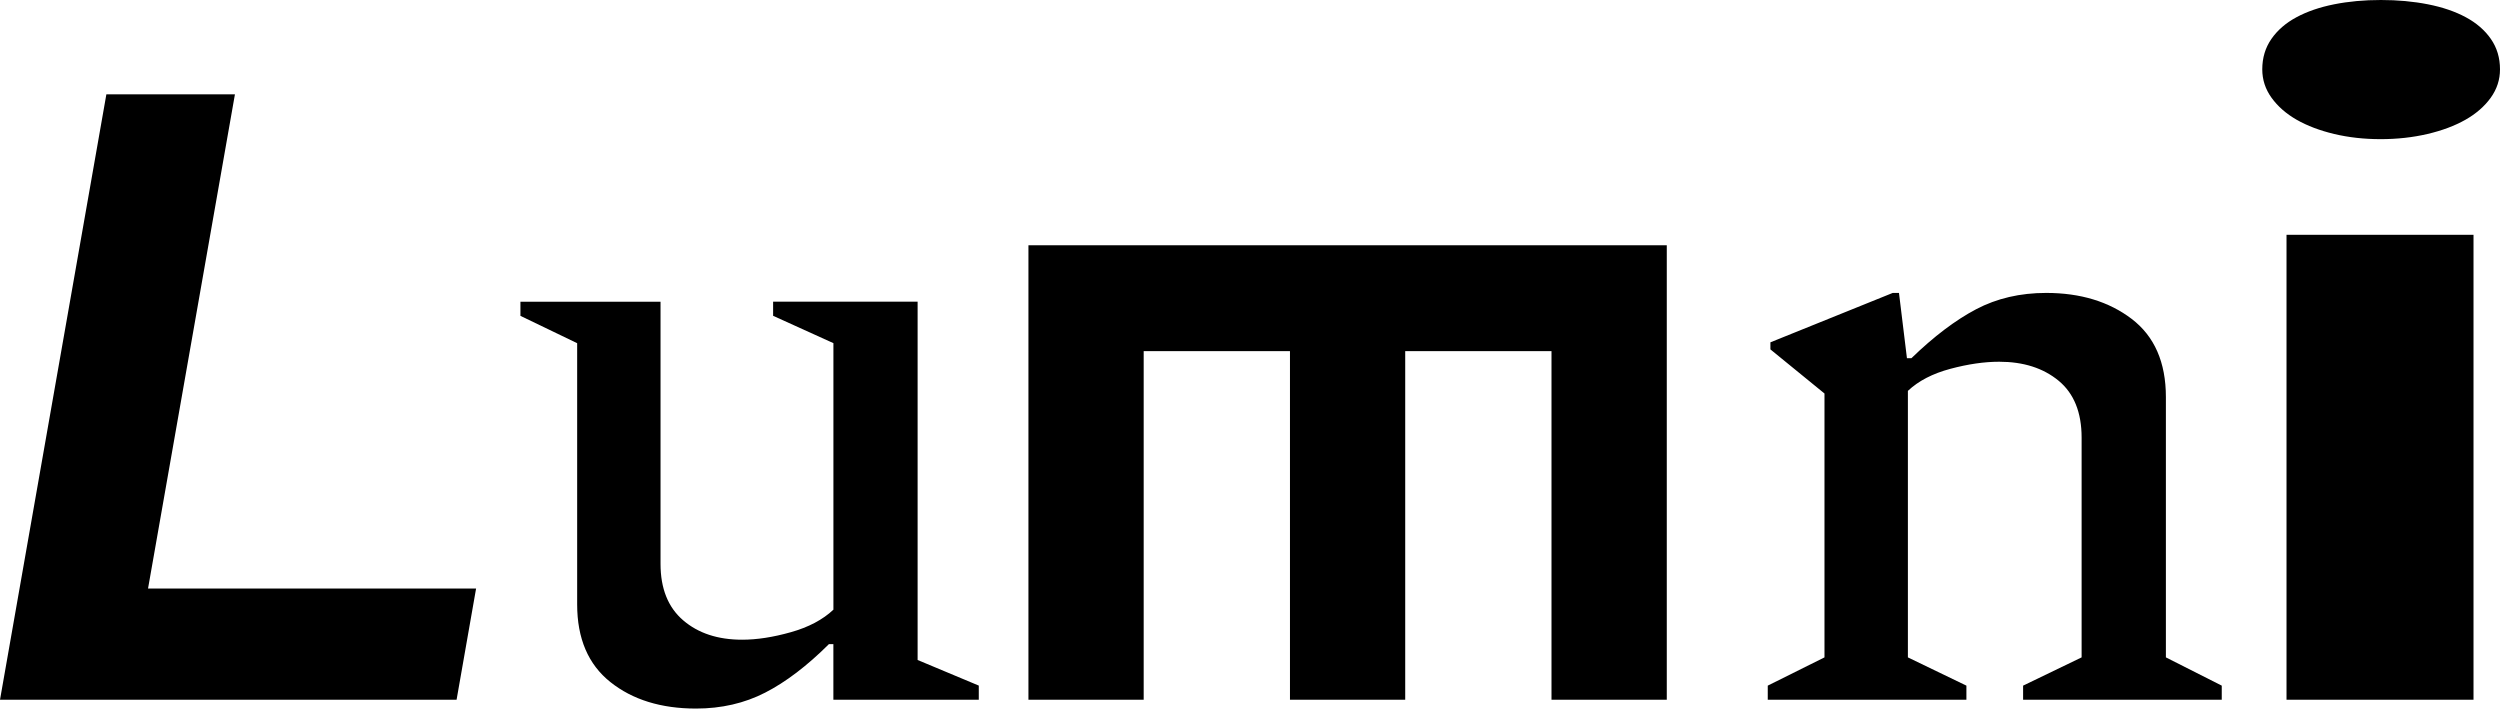 <?xml version="1.0" encoding="UTF-8" standalone="no"?>
<svg
   width="500"
   height="141.712"
   viewBox="0 0 500 141.712"
   fill="none"
   version="1.1"
   id="svg834"
   sodipodi:docname="logo.svg"
   inkscape:version="1.1.1 (c3084ef, 2021-09-22)"
   xmlns:inkscape="http://www.inkscape.org/namespaces/inkscape"
   xmlns:sodipodi="http://sodipodi.sourceforge.net/DTD/sodipodi-0.dtd"
   xmlns="http://www.w3.org/2000/svg"
   xmlns:svg="http://www.w3.org/2000/svg">
  <defs
     id="defs838" />
  <sodipodi:namedview
     id="namedview836"
     pagecolor="#ffffff"
     bordercolor="#666666"
     borderopacity="1.0"
     inkscape:pageshadow="2"
     inkscape:pageopacity="0.0"
     inkscape:pagecheckerboard="0"
     showgrid="false"
     inkscape:zoom="5.6019418"
     inkscape:cx="151.64385"
     inkscape:cy="124.59965"
     inkscape:window-width="1440"
     inkscape:window-height="900"
     inkscape:window-x="0"
     inkscape:window-y="0"
     inkscape:window-maximized="0"
     inkscape:current-layer="svg834" />
  <path
     d="m 21.273,18.871 h 25.713 L 29.606,117.712 h 65.61 l -3.901,22.24 H 0 Z"
     fill="white"
     id="path824"
     style="fill:#000000;stroke:none;stroke-width:4.896" />
  <path
     d="m 139.194,141.712 c -6.975,0 -12.682,-1.768 -17.114,-5.296 -4.432,-3.528 -6.648,-8.702 -6.648,-15.532 V 68.639 L 104.086,63.17 v -2.825 h 28.02 V 112.764 c 0,4.941 1.51,8.711 4.523,11.294 3.013,2.591 6.944,3.883 11.794,3.883 2.952,0 6.208,-0.498 9.752,-1.503 3.544,-0.997 6.383,-2.501 8.508,-4.502 V 68.631 L 154.623,63.162 V 60.336 h 28.9 v 71.661 l 12.234,5.122 v 2.825 h -29.082 v -11.12 h -0.888 c -4.371,4.351 -8.629,7.592 -12.765,9.708 -4.136,2.123 -8.743,3.181 -13.828,3.181 z"
     fill="white"
     id="path826"
     style="fill:#000000;stroke:none;stroke-width:4.896" />
  <path
     d="M 333.357,139.953 H 310.3 V 70.233 H 281.043 V 139.953 H 257.994 V 70.233 h -29.257 v 69.719 h -23.049 V 49.051 h 127.668 z"
     fill="white"
     id="path828"
     style="fill:#000000;stroke:none;stroke-width:4.896" />
  <path
     d="m 353.551,139.952 v -2.825 l 11.346,-5.651 V 78.701 l -10.815,-8.823 v -1.413 l 24.468,-9.881 h 1.245 l 1.594,13.062 h 0.888 c 4.493,-4.351 8.804,-7.615 12.947,-9.798 4.136,-2.175 8.804,-3.263 14.01,-3.263 6.853,0 12.56,1.738 17.114,5.205 4.546,3.475 6.83,8.68 6.83,15.623 v 52.064 l 11.172,5.651 v 2.825 h -39.73 v -2.825 l 11.703,-5.651 V 87.525 c 0,-5.061 -1.541,-8.854 -4.607,-11.385 -3.073,-2.531 -7.035,-3.792 -11.877,-3.792 -2.96,0 -6.208,0.468 -9.753,1.413 -3.544,0.945 -6.382,2.41 -8.507,4.412 v 53.304 l 11.703,5.651 v 2.825 z"
     fill="white"
     id="path830"
     style="fill:#000000;stroke:none;stroke-width:4.896" />
  <path
     d="m 476.095,27.83 c -3.294,0 -6.375,-0.347 -9.267,-1.035 -2.884,-0.687 -5.381,-1.639 -7.49,-2.84 -2.11,-1.209 -3.78,-2.674 -5.024,-4.397 -1.245,-1.722 -1.86,-3.619 -1.86,-5.688 0,-2.296 0.607,-4.321 1.821,-6.074 1.214,-1.753 2.884,-3.203 5.024,-4.351 2.133,-1.148 4.645,-2.009 7.536,-2.584 C 469.719,0.287 472.838,0 476.186,0 c 3.347,0 6.481,0.287 9.396,0.861 2.912,0.574 5.444,1.435 7.574,2.584 2.135,1.148 3.809,2.599 5.024,4.351 C 499.393,9.549 500,11.573 500,13.87 c 0,2.07 -0.622,3.966 -1.861,5.688 -1.244,1.722 -2.928,3.188 -5.058,4.397 -2.135,1.209 -4.661,2.153 -7.576,2.84 -2.937,0.687 -6.064,1.035 -9.411,1.035 z M 457.303,46.958 h 37.399 v 92.987 h -37.399 z"
     fill="white"
     id="path832"
     style="fill:#000000;stroke:none;stroke-width:4.896" />
</svg>
